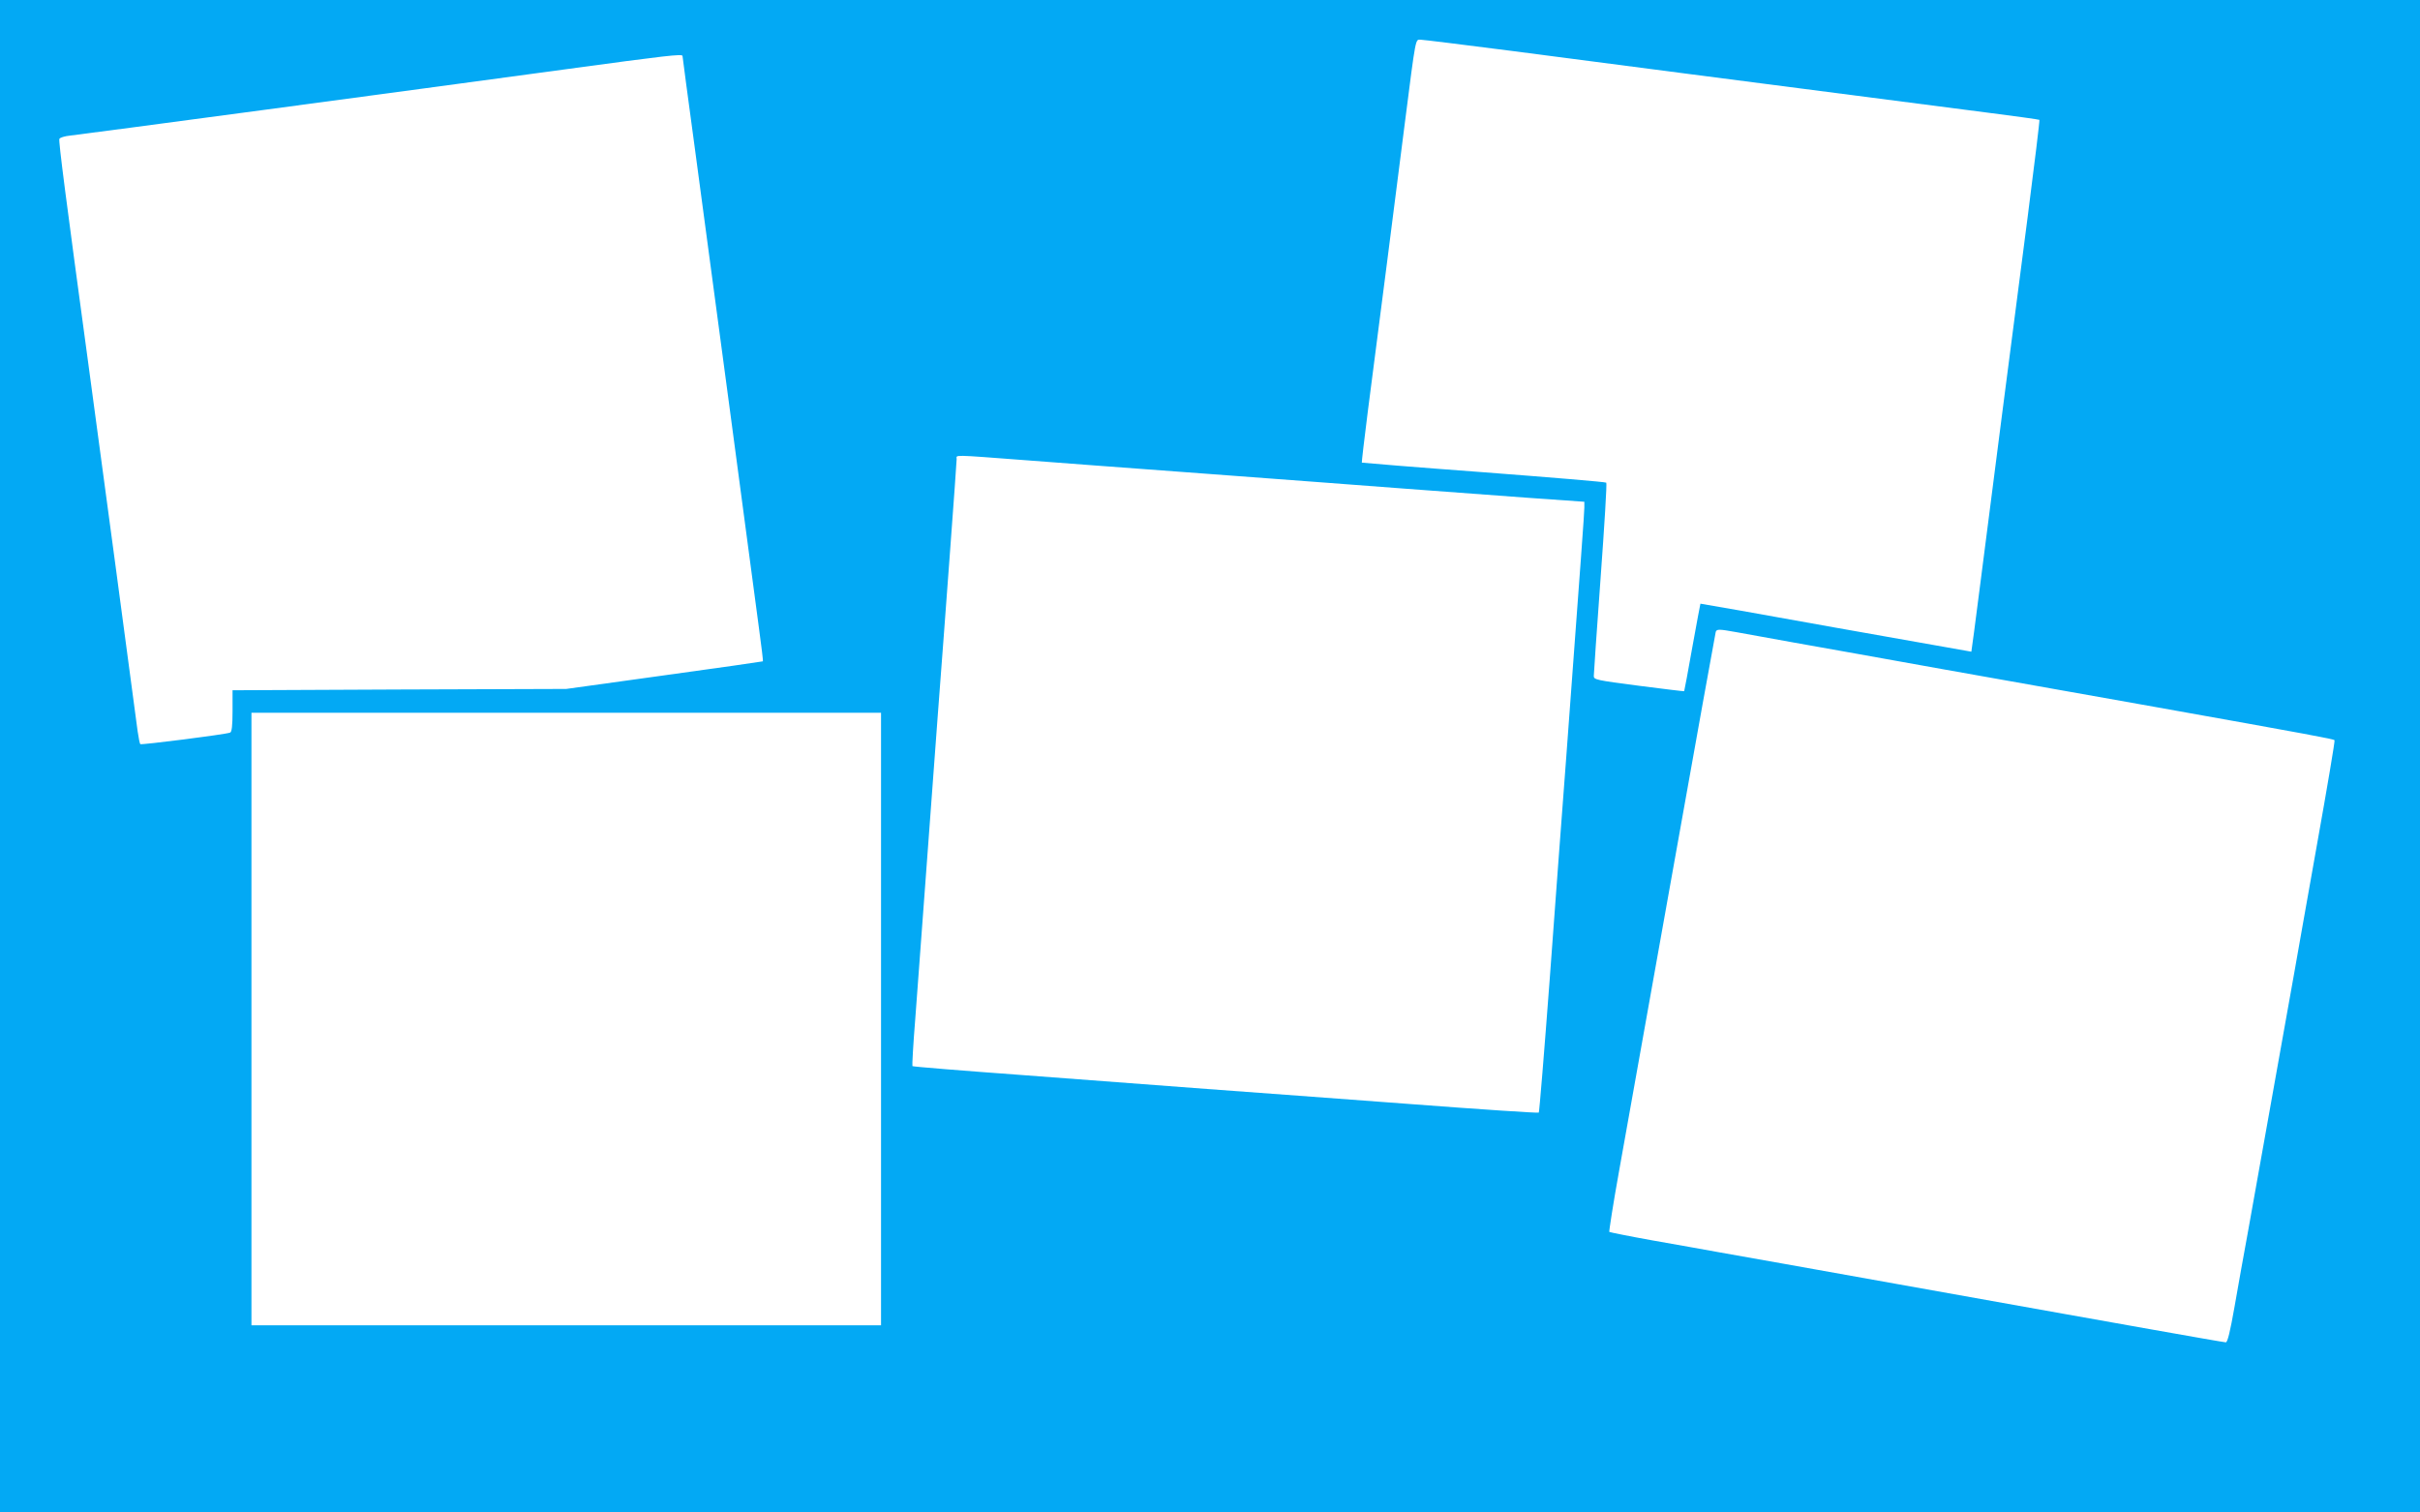 <?xml version="1.0" standalone="no"?>
<!DOCTYPE svg PUBLIC "-//W3C//DTD SVG 20010904//EN"
 "http://www.w3.org/TR/2001/REC-SVG-20010904/DTD/svg10.dtd">
<svg version="1.0" xmlns="http://www.w3.org/2000/svg"
 width="1280pt" height="800pt" viewBox="0 0 1280 800"
 preserveAspectRatio="xMidYMid meet">
<g transform="translate(0,800) scale(0.1,-0.1)"
fill="#03a9f4" stroke="none">
<path d="M0 4000 l0 -4000 6400 0 6400 0 0 4000 0 4000 -6400 0 -6400 0 0
-4000z m8001 3730 c255 -33 673 -88 929 -121 1152 -149 1331 -172 1584 -205
149 -19 271 -36 273 -38 2 -2 -26 -233 -62 -512 -36 -280 -97 -752 -136 -1049
-38 -297 -90 -700 -115 -895 -25 -195 -46 -356 -47 -357 -1 0 -324 57 -717
127 -393 71 -716 128 -716 127 -1 -1 -20 -105 -43 -231 -22 -126 -42 -230 -43
-232 -2 -1 -110 12 -241 29 -223 29 -237 32 -237 51 0 12 16 245 36 519 20
274 34 500 30 504 -3 4 -295 28 -648 55 -353 26 -643 50 -645 51 -1 2 13 125
32 273 61 470 144 1116 195 1519 60 470 56 445 84 445 12 0 231 -27 487 -60z
m-4391 -26 c0 -3 29 -223 65 -487 79 -591 308 -2297 339 -2537 13 -96 23 -176
21 -178 -1 -1 -236 -35 -521 -74 l-519 -72 -882 -3 -883 -4 0 -110 c0 -79 -4
-111 -13 -114 -26 -10 -469 -66 -475 -61 -3 3 -9 34 -14 68 -5 35 -58 432
-118 883 -61 451 -124 919 -140 1040 -122 898 -161 1199 -156 1210 2 7 28 15
58 18 59 6 1792 238 2623 351 529 72 615 82 615 70z m1825 -2139 c105 -8 525
-40 935 -70 410 -31 889 -66 1065 -80 176 -13 461 -34 633 -47 l312 -22 0 -31
c0 -29 -17 -256 -95 -1310 -20 -264 -60 -796 -88 -1182 -29 -386 -55 -705 -58
-708 -4 -3 -307 17 -675 45 -368 27 -853 64 -1079 80 -225 17 -668 50 -982 74
-315 23 -575 44 -577 47 -2 2 4 114 15 249 31 426 89 1190 119 1605 17 220 46
611 65 868 19 257 35 477 35 489 0 23 -35 24 375 -7z m3751 -909 c44 -8 180
-33 304 -55 124 -22 478 -85 788 -141 309 -55 815 -145 1125 -200 829 -148
939 -169 945 -175 3 -3 -39 -251 -93 -553 -53 -301 -108 -605 -120 -677 -36
-202 -201 -1126 -244 -1365 -22 -118 -54 -299 -72 -402 -23 -131 -37 -188 -46
-188 -7 0 -178 30 -381 66 -202 36 -414 74 -472 84 -58 10 -460 82 -895 160
-434 78 -851 152 -925 165 -74 14 -236 42 -359 64 -123 22 -226 43 -229 45 -2
3 20 146 51 318 31 172 158 882 282 1578 124 696 228 1271 230 1278 6 15 16
15 111 -2z m-4526 -2046 l0 -1620 -1665 0 -1665 0 0 1620 0 1620 1665 0 1665
0 0 -1620z"/>
</g>
</svg>
